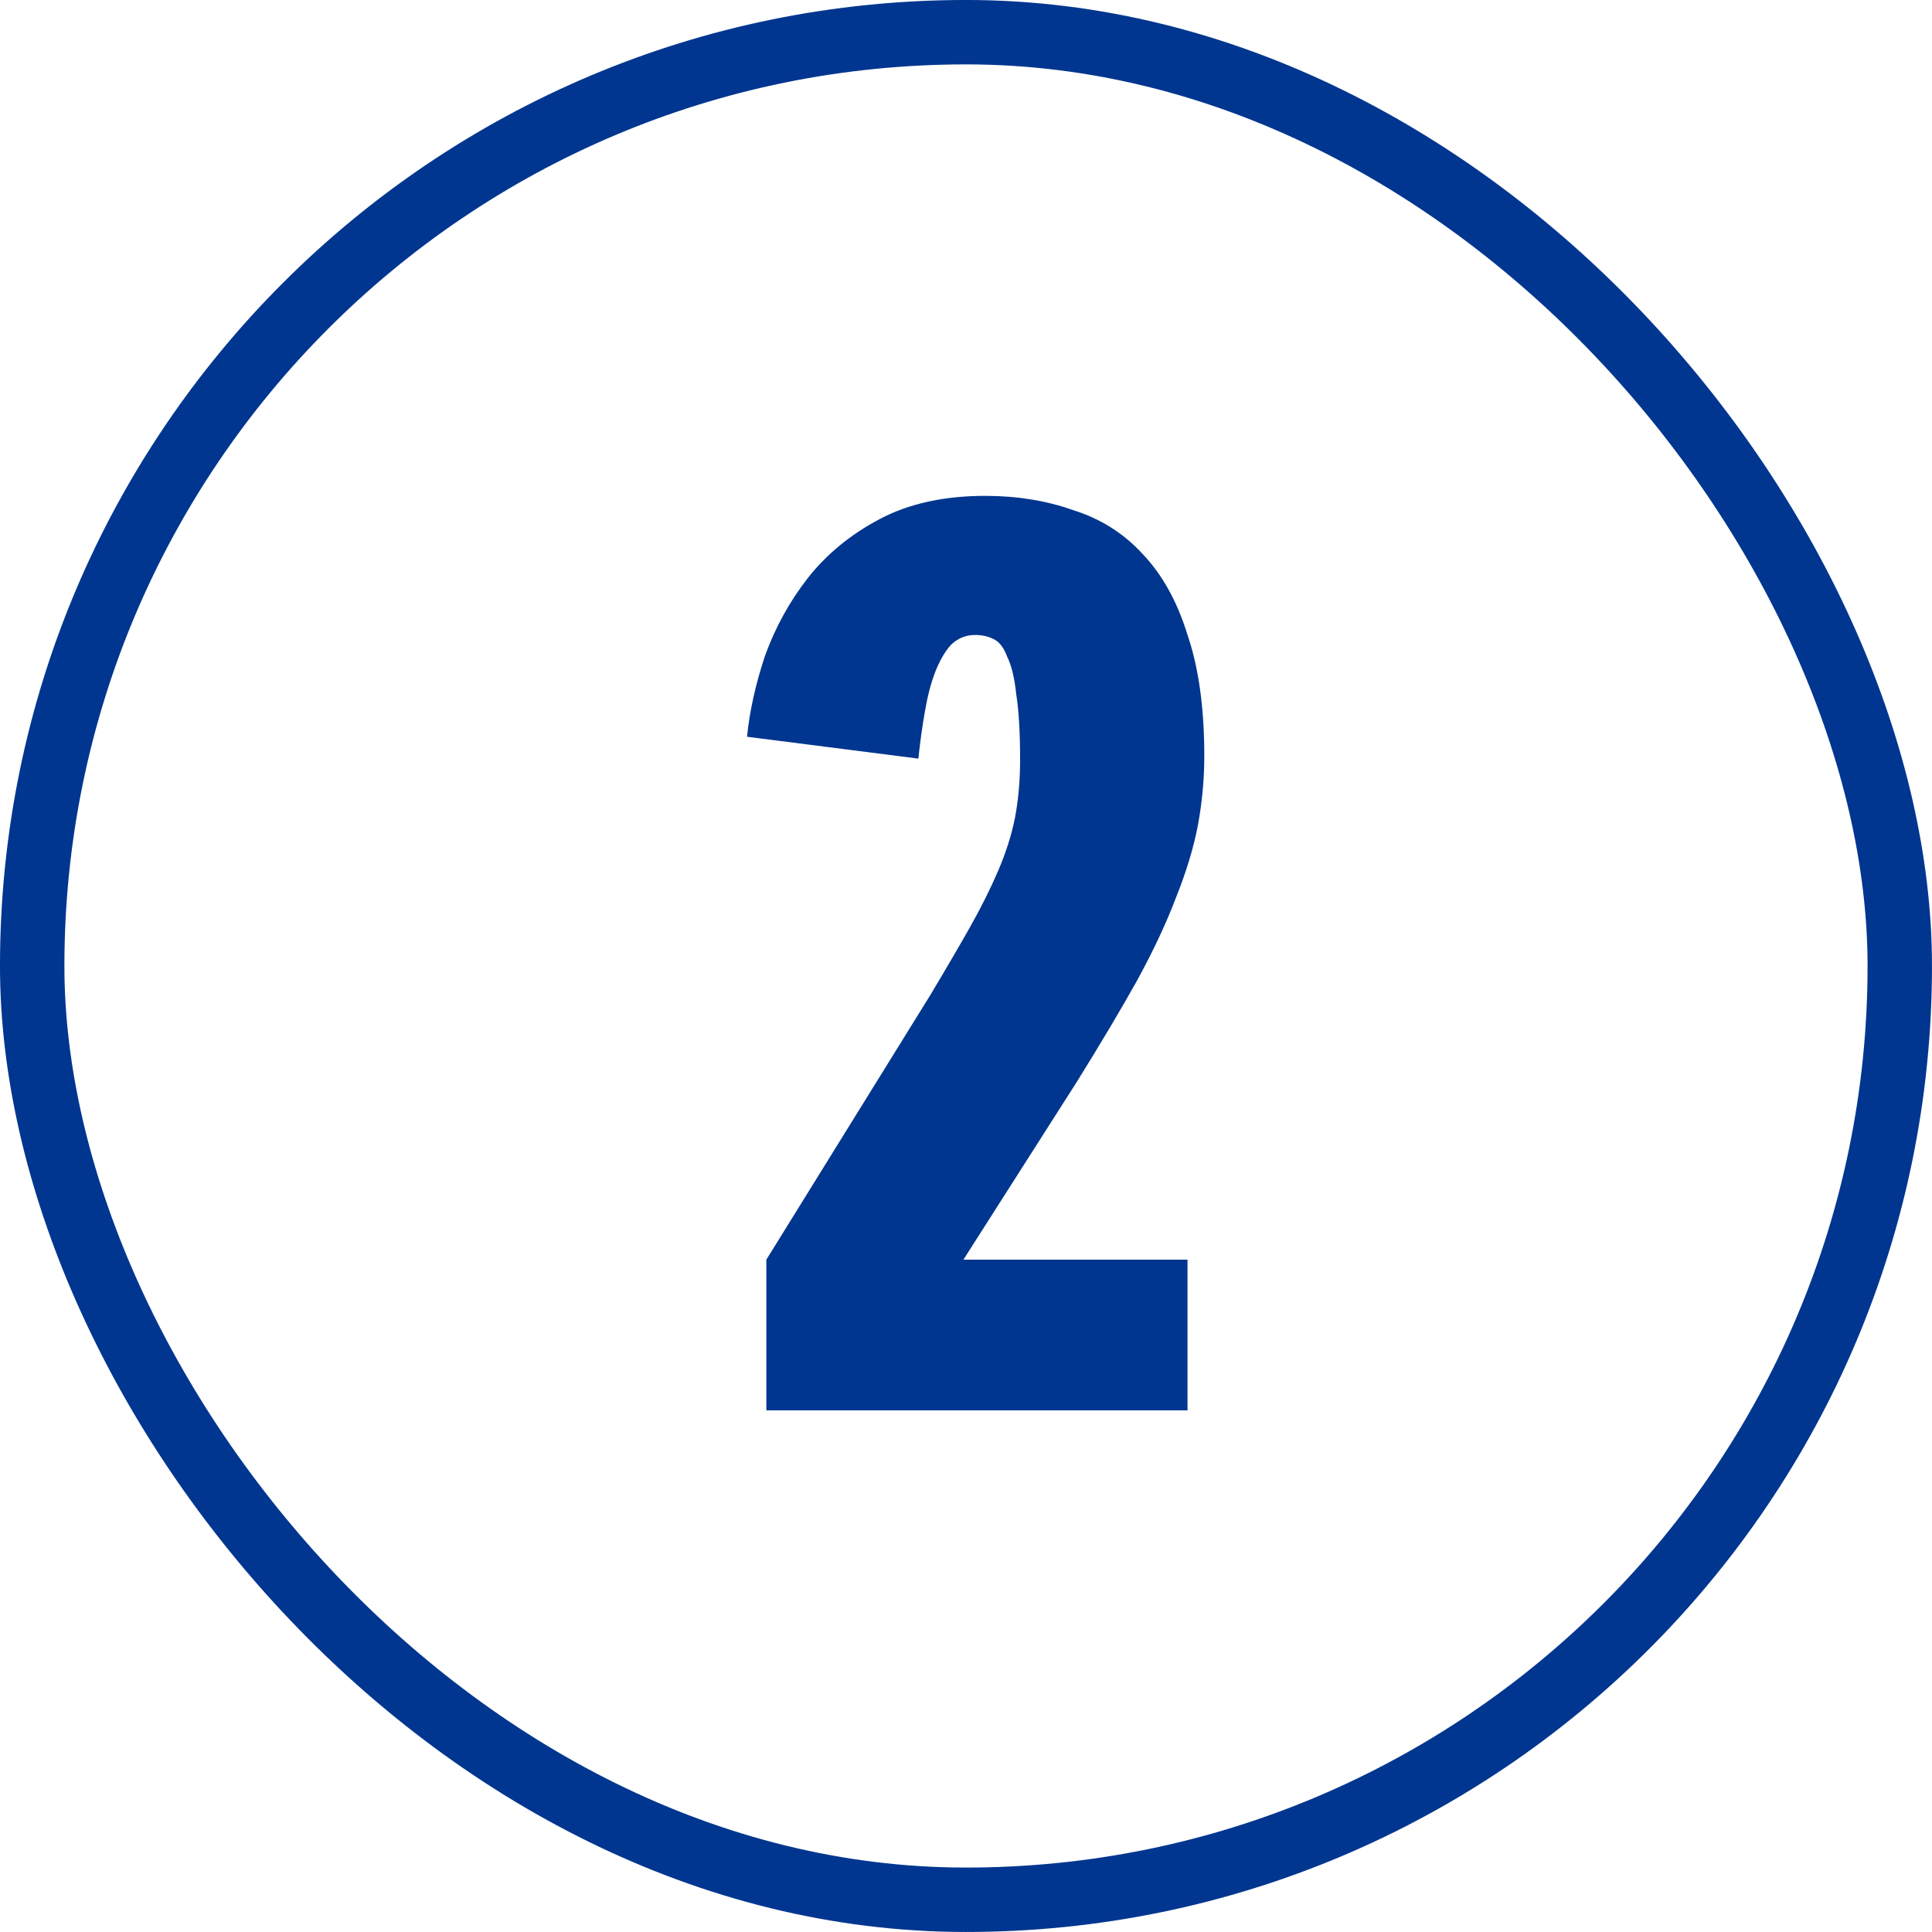 <svg width="50" height="50" viewBox="0 0 50 50" fill="none" xmlns="http://www.w3.org/2000/svg">
<rect x="0.833" y="0.833" width="48.333" height="48.333" rx="24.167" stroke="#00368F" stroke-width="1.667"/>
<path d="M25.233 16.433C24.989 16.433 24.778 16.522 24.6 16.7C24.445 16.878 24.311 17.111 24.2 17.4C24.089 17.689 24 18.033 23.933 18.433C23.867 18.811 23.811 19.211 23.767 19.633L19.333 19.067C19.4 18.4 19.556 17.7 19.8 16.967C20.067 16.233 20.433 15.567 20.9 14.967C21.389 14.344 22.011 13.833 22.767 13.433C23.522 13.033 24.433 12.833 25.5 12.833C26.322 12.833 27.078 12.956 27.767 13.2C28.478 13.422 29.078 13.8 29.567 14.333C30.078 14.867 30.467 15.567 30.733 16.433C31.022 17.278 31.167 18.322 31.167 19.567C31.167 20.167 31.111 20.767 31 21.367C30.889 21.944 30.7 22.567 30.433 23.233C30.189 23.878 29.856 24.589 29.433 25.367C29.011 26.122 28.489 27 27.867 28L24.933 32.6H30.733V36.5H19.833V32.6L24.067 25.767C24.467 25.1 24.811 24.511 25.1 24C25.389 23.489 25.633 23 25.833 22.533C26.033 22.067 26.178 21.611 26.267 21.167C26.356 20.7 26.4 20.2 26.4 19.667C26.4 18.956 26.367 18.389 26.3 17.967C26.256 17.544 26.178 17.222 26.067 17C25.978 16.756 25.856 16.6 25.7 16.533C25.567 16.467 25.411 16.433 25.233 16.433Z" fill="#00368F"/>
</svg>
